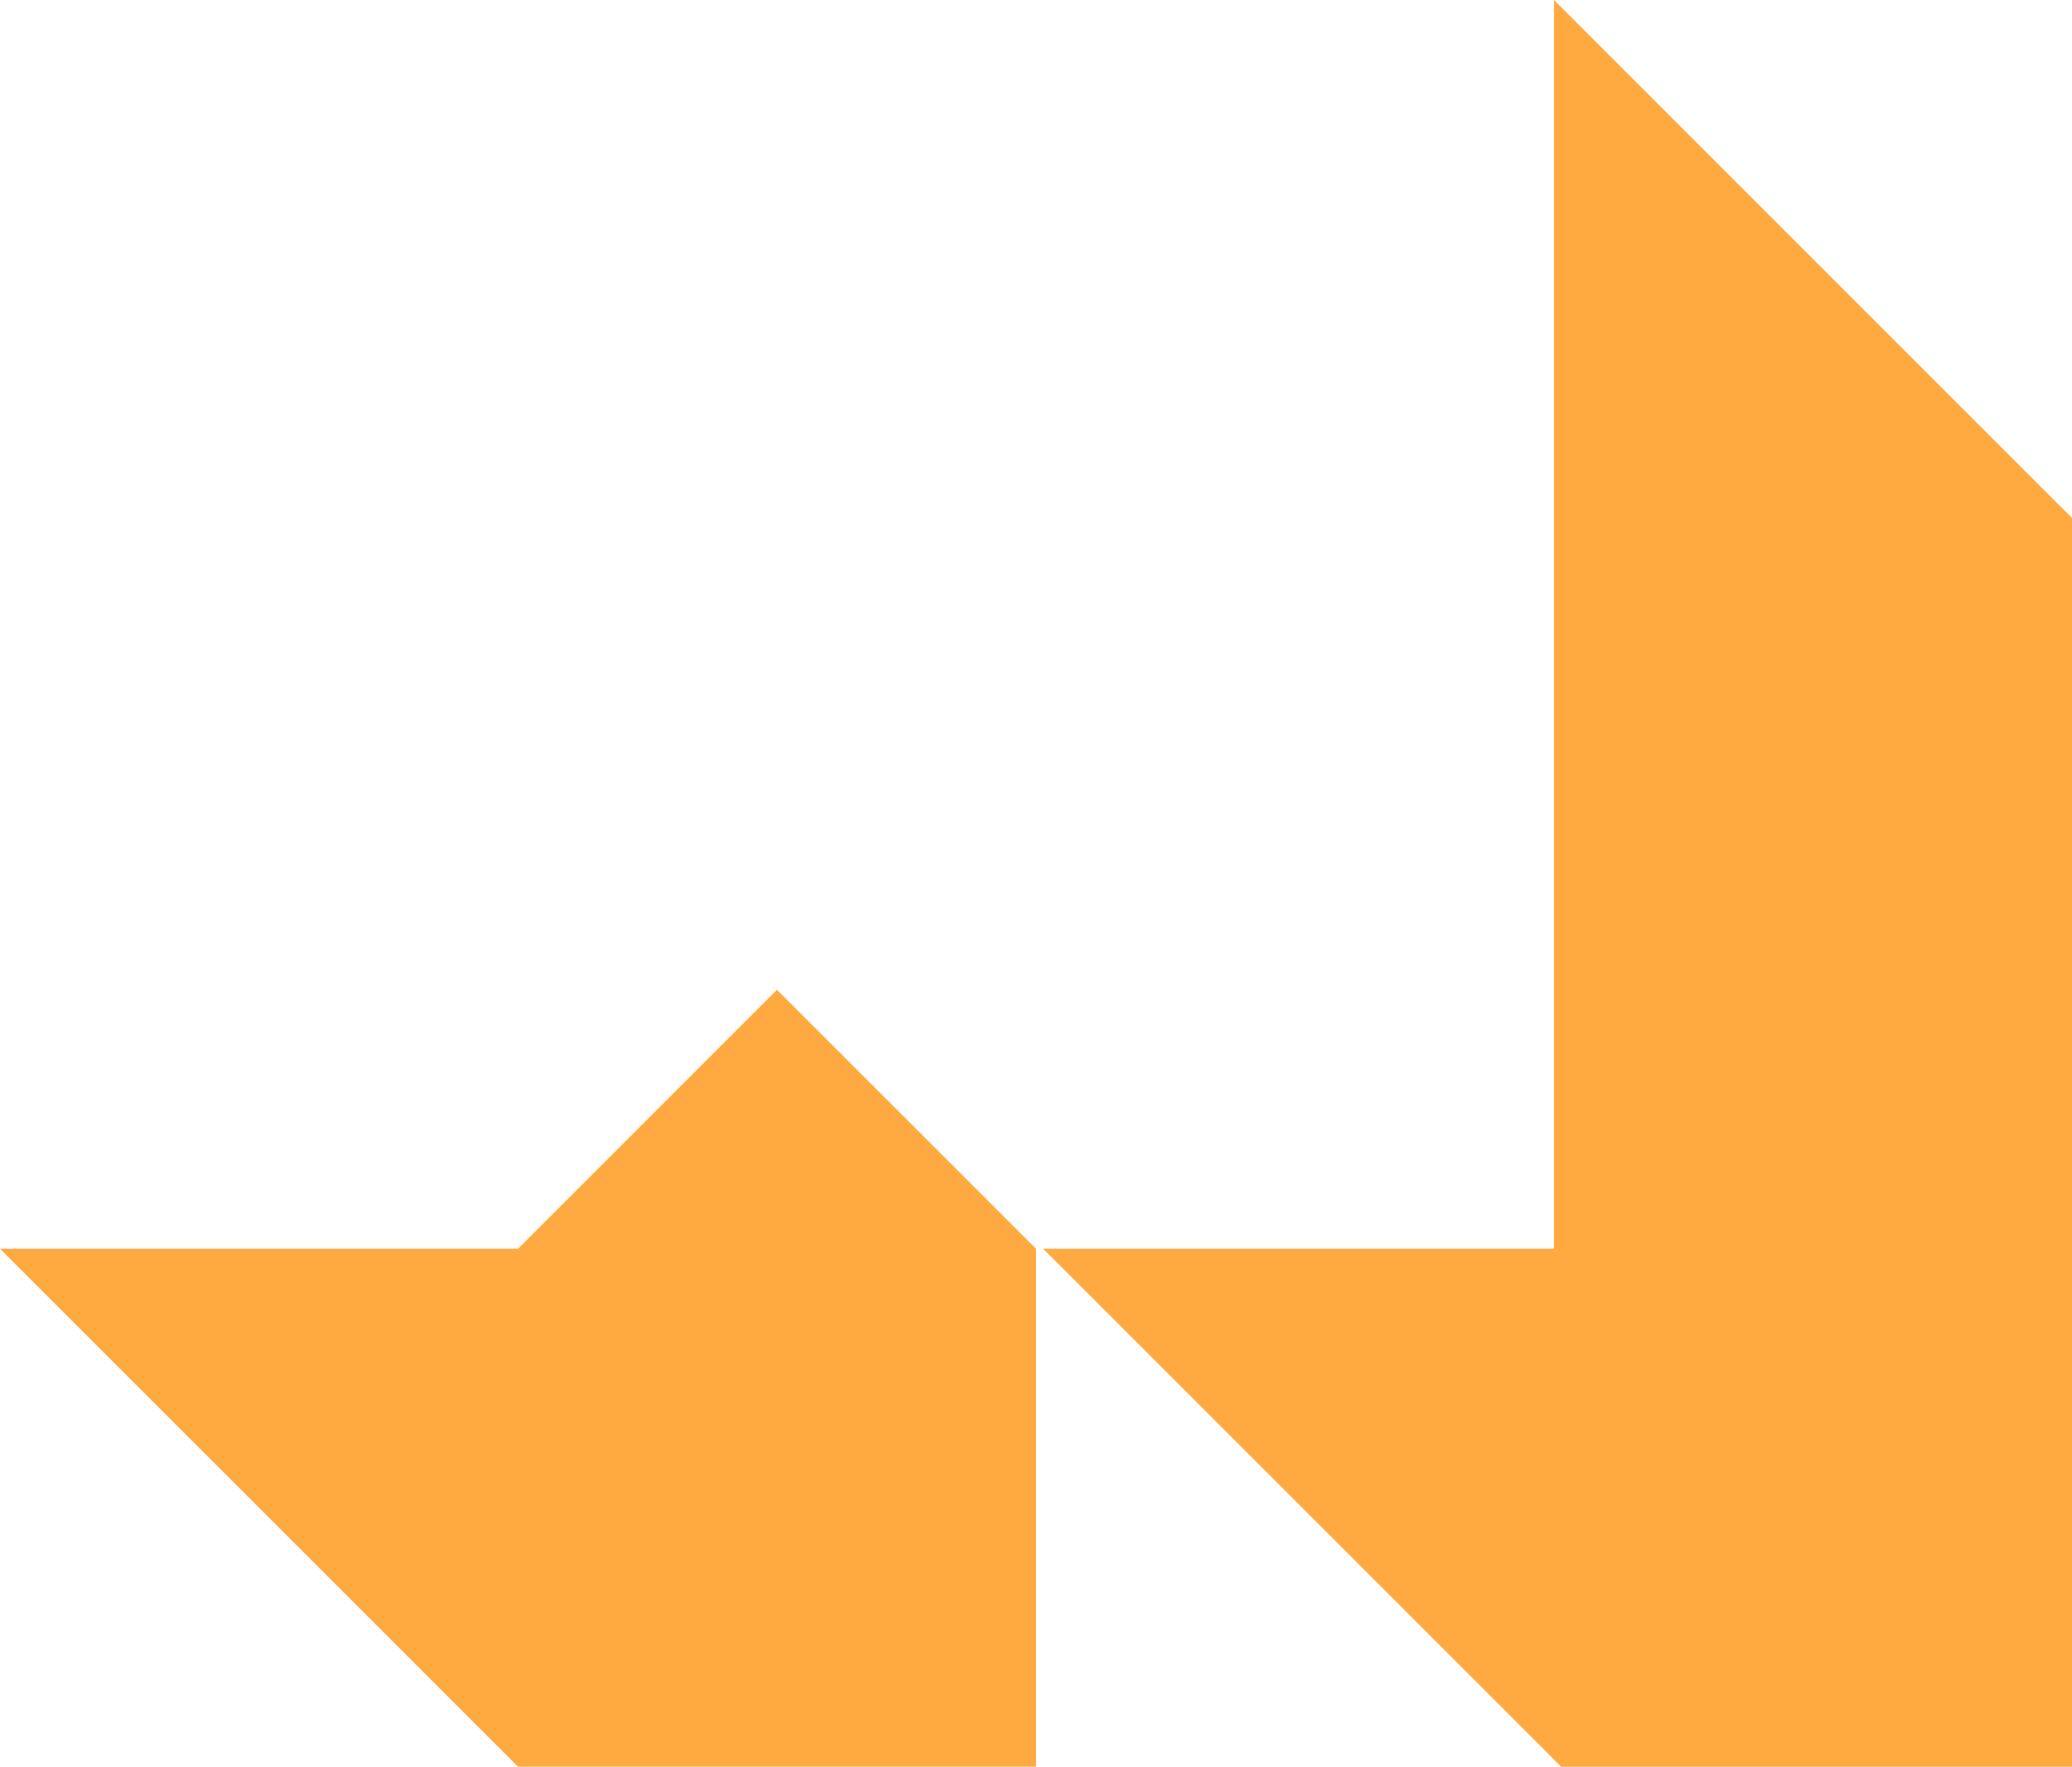 <svg xmlns="http://www.w3.org/2000/svg" width="132.543" height="113.017" viewBox="0 0 132.543 113.017"><path d="M33.136,113.017,0,79.881H32.676V0L65.812,33.136v79.881Z" transform="translate(66.732)" fill="#ffaa41"/><path d="M33.136,49.7,0,16.568H33.136L49.7,0,66.272,16.568V49.7Z" transform="translate(0 63.313)" fill="#ffaa41"/></svg>